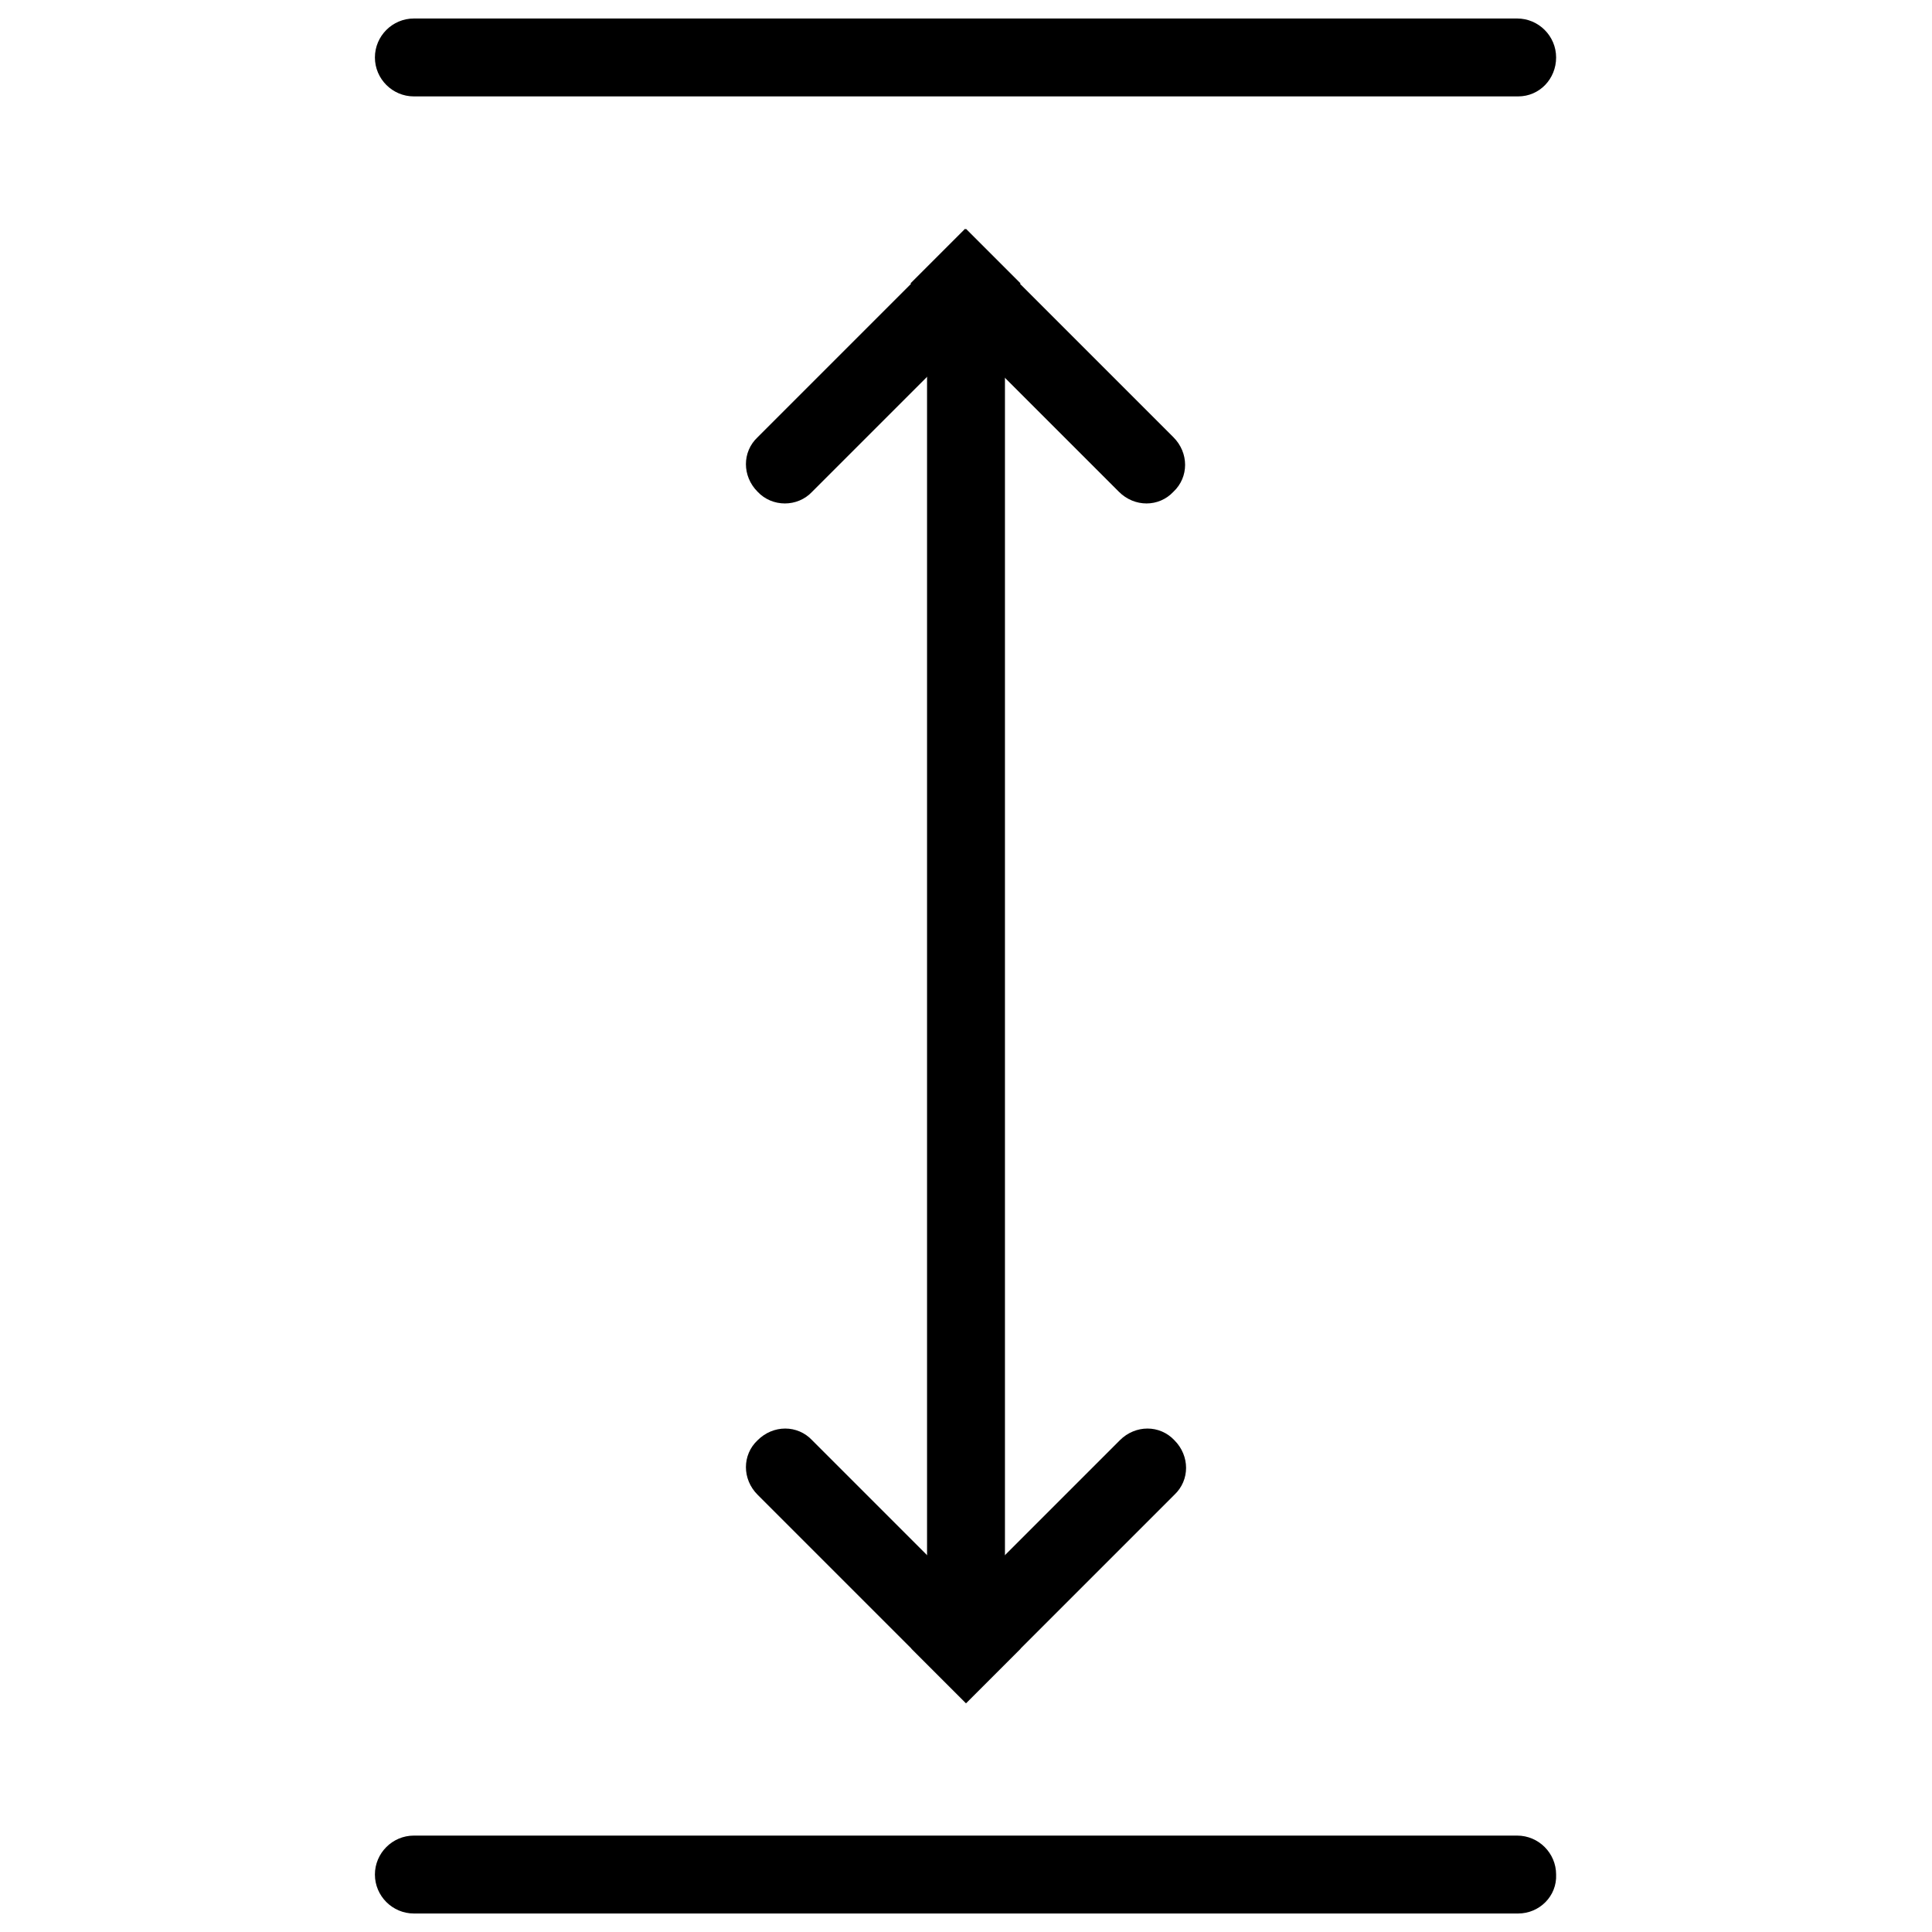 <?xml version="1.0" encoding="utf-8"?>
<!-- Generator: Adobe Illustrator 26.0.2, SVG Export Plug-In . SVG Version: 6.00 Build 0)  -->
<!DOCTYPE svg PUBLIC "-//W3C//DTD SVG 1.1//EN" "http://www.w3.org/Graphics/SVG/1.1/DTD/svg11.dtd">
<svg version="1.1" id="Vrstva_1" xmlns:x="http://ns.adobe.com/Extensibility/1.0/" xmlns:i="http://ns.adobe.com/AdobeIllustrator/10.0/" xmlns:graph="http://ns.adobe.com/Graphs/1.0/"
	 xmlns="http://www.w3.org/2000/svg" xmlns:xlink="http://www.w3.org/1999/xlink" x="0px" y="0px" viewBox="0 0 198.4 198.4"
	 style="enable-background:new 0 0 198.4 198.4;" xml:space="preserve">
<g>
	<g>
		<line x1="42.5" y1="5.9" x2="155.9" y2="5.9"/>
		<path d="M155.9,9.9H42.5c-2.2,0-4-1.8-4-4s1.8-4,4-4h113.3c2.2,0,4,1.8,4,4S158.1,9.9,155.9,9.9z"/>
	</g>
	<g>
		<line x1="42.5" y1="192.5" x2="155.9" y2="192.5"/>
		<path d="M155.9,196.5H42.5c-2.2,0-4-1.8-4-4c0-2.2,1.8-4,4-4h113.3c2.2,0,4,1.8,4,4C159.9,194.7,158.1,196.5,155.9,196.5z"/>
	</g>
	<g>
		<g>
			<line x1="99.2" y1="168.5" x2="99.2" y2="27.8"/>
			<rect x="95.2" y="27.8" width="8" height="140.8"/>
		</g>
		<g>
			<line x1="77.8" y1="50.5" x2="102" y2="26.3"/>
			<path d="M77.8,50.5L77.8,50.5c-1.6-1.6-1.6-4.1,0-5.6l21.4-21.4l5.6,5.6L83.4,50.5C81.9,52.1,79.3,52.1,77.8,50.5z"/>
		</g>
		<g>
			<line x1="120.6" y1="50.5" x2="96.3" y2="26.3"/>
			<path d="M114.9,50.5L93.5,29.1l5.6-5.6l21.4,21.4c1.6,1.6,1.6,4.1,0,5.6l0,0C119,52.1,116.5,52.1,114.9,50.5z"/>
		</g>
		<g>
			<line x1="120.6" y1="147.9" x2="96.4" y2="172.1"/>
			<path d="M99.2,174.9l-5.6-5.6l21.4-21.4c1.6-1.6,4.1-1.6,5.6,0l0,0c1.6,1.6,1.6,4.1,0,5.6L99.2,174.9z"/>
		</g>
		<g>
			<line x1="77.8" y1="147.9" x2="102" y2="172.1"/>
			<path d="M99.2,174.9l-21.4-21.4c-1.6-1.6-1.6-4.1,0-5.6l0,0c1.6-1.6,4.1-1.6,5.6,0l21.4,21.4L99.2,174.9z"/>
		</g>
	</g>
</g>
</svg>
